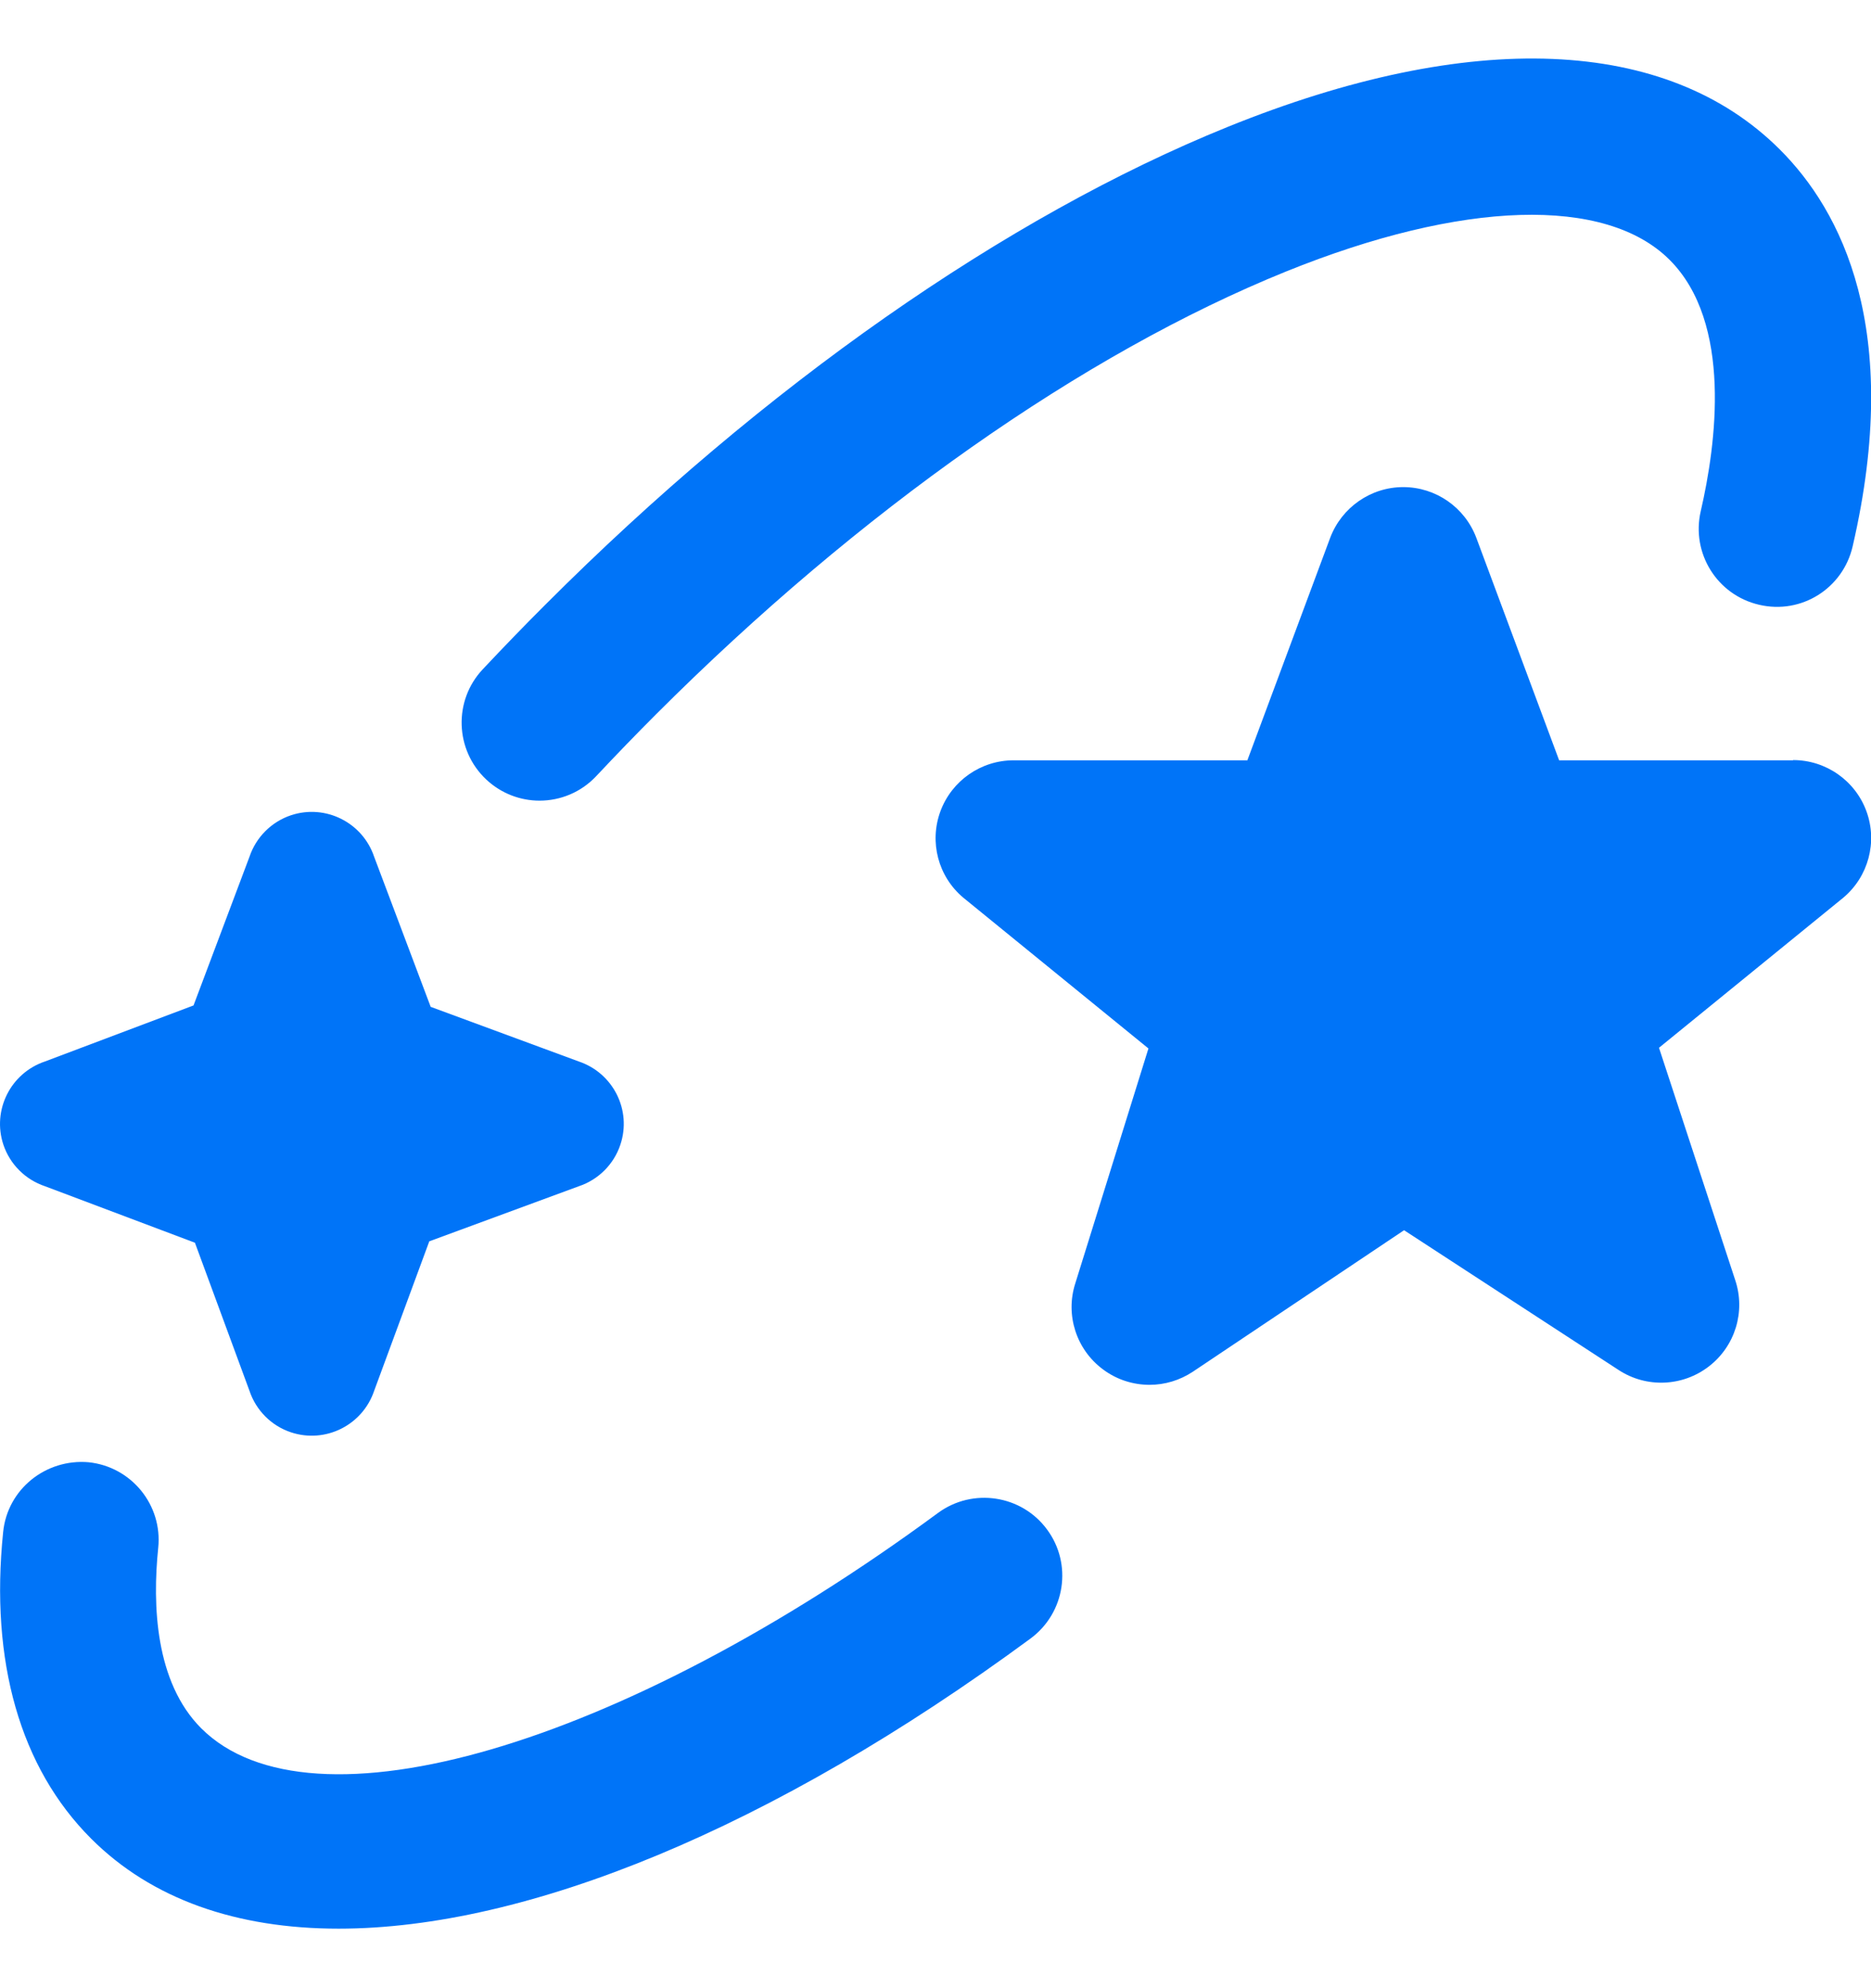 <svg width="16" height="17" viewBox="0 0 16 17" fill="none" xmlns="http://www.w3.org/2000/svg">
<g id="galaxy-star 1" clip-path="url(#clip0_7730_27631)">
<path id="Vector" d="M15.334 6.499C15.614 6.499 15.865 6.674 15.961 6.937C16.057 7.199 15.978 7.495 15.764 7.675L14.187 8.959L14.839 10.946C14.929 11.215 14.838 11.511 14.613 11.684C14.388 11.857 14.079 11.869 13.843 11.715L12.007 10.519L10.202 11.728C10.089 11.803 9.96 11.841 9.831 11.841C9.69 11.841 9.549 11.797 9.431 11.708C9.204 11.539 9.109 11.244 9.195 10.975L9.821 8.965L8.237 7.675C8.023 7.495 7.945 7.2 8.042 6.937C8.139 6.675 8.389 6.501 8.668 6.501H10.667L11.375 4.599C11.473 4.339 11.722 4.165 12 4.165C12.278 4.165 12.527 4.338 12.625 4.599L13.333 6.501H15.333L15.334 6.499ZM5.1 6.635C5.266 6.458 5.435 6.283 5.609 6.109C7.35 4.368 9.264 3.023 10.999 2.321C12.505 1.712 13.731 1.675 14.278 2.222C14.817 2.761 14.676 3.8 14.544 4.371C14.461 4.73 14.684 5.088 15.043 5.171C15.405 5.256 15.76 5.031 15.843 4.672C16.274 2.812 15.743 1.8 15.221 1.279C14.255 0.313 12.578 0.243 10.499 1.085C8.603 1.852 6.531 3.301 4.667 5.167C4.482 5.351 4.303 5.537 4.128 5.723C3.876 5.991 3.89 6.413 4.158 6.665C4.287 6.786 4.451 6.846 4.614 6.846C4.792 6.846 4.969 6.775 5.1 6.635ZM8.813 14.01C9.109 13.791 9.173 13.374 8.954 13.078C8.736 12.782 8.318 12.719 8.022 12.936C5.305 14.937 2.656 15.711 1.721 14.778C1.326 14.383 1.303 13.721 1.353 13.235C1.391 12.869 1.124 12.541 0.758 12.503C0.393 12.471 0.064 12.732 0.027 13.099C-0.087 14.208 0.173 15.115 0.779 15.721C1.297 16.239 2.023 16.491 2.896 16.491C4.502 16.491 6.603 15.637 8.813 14.01ZM4.949 9.076L3.683 8.609L3.2 7.327C3.101 7.032 2.783 6.873 2.488 6.971C2.321 7.027 2.189 7.159 2.133 7.327L1.655 8.597L0.385 9.076C0.09 9.175 -0.069 9.493 0.029 9.788C0.085 9.955 0.217 10.087 0.385 10.143L1.667 10.626L2.133 11.891C2.189 12.059 2.32 12.191 2.488 12.247C2.783 12.345 3.101 12.186 3.2 11.891L3.671 10.614L4.95 10.143C5.117 10.087 5.249 9.956 5.305 9.788C5.404 9.493 5.244 9.175 4.949 9.076Z" fill="#0074F8"/>
</g>
<defs>
<clipPath id="clip0_7730_27631">
<rect width="16" height="16" fill="white" transform="translate(0 0.5)"/>
</clipPath>
</defs>
</svg>
